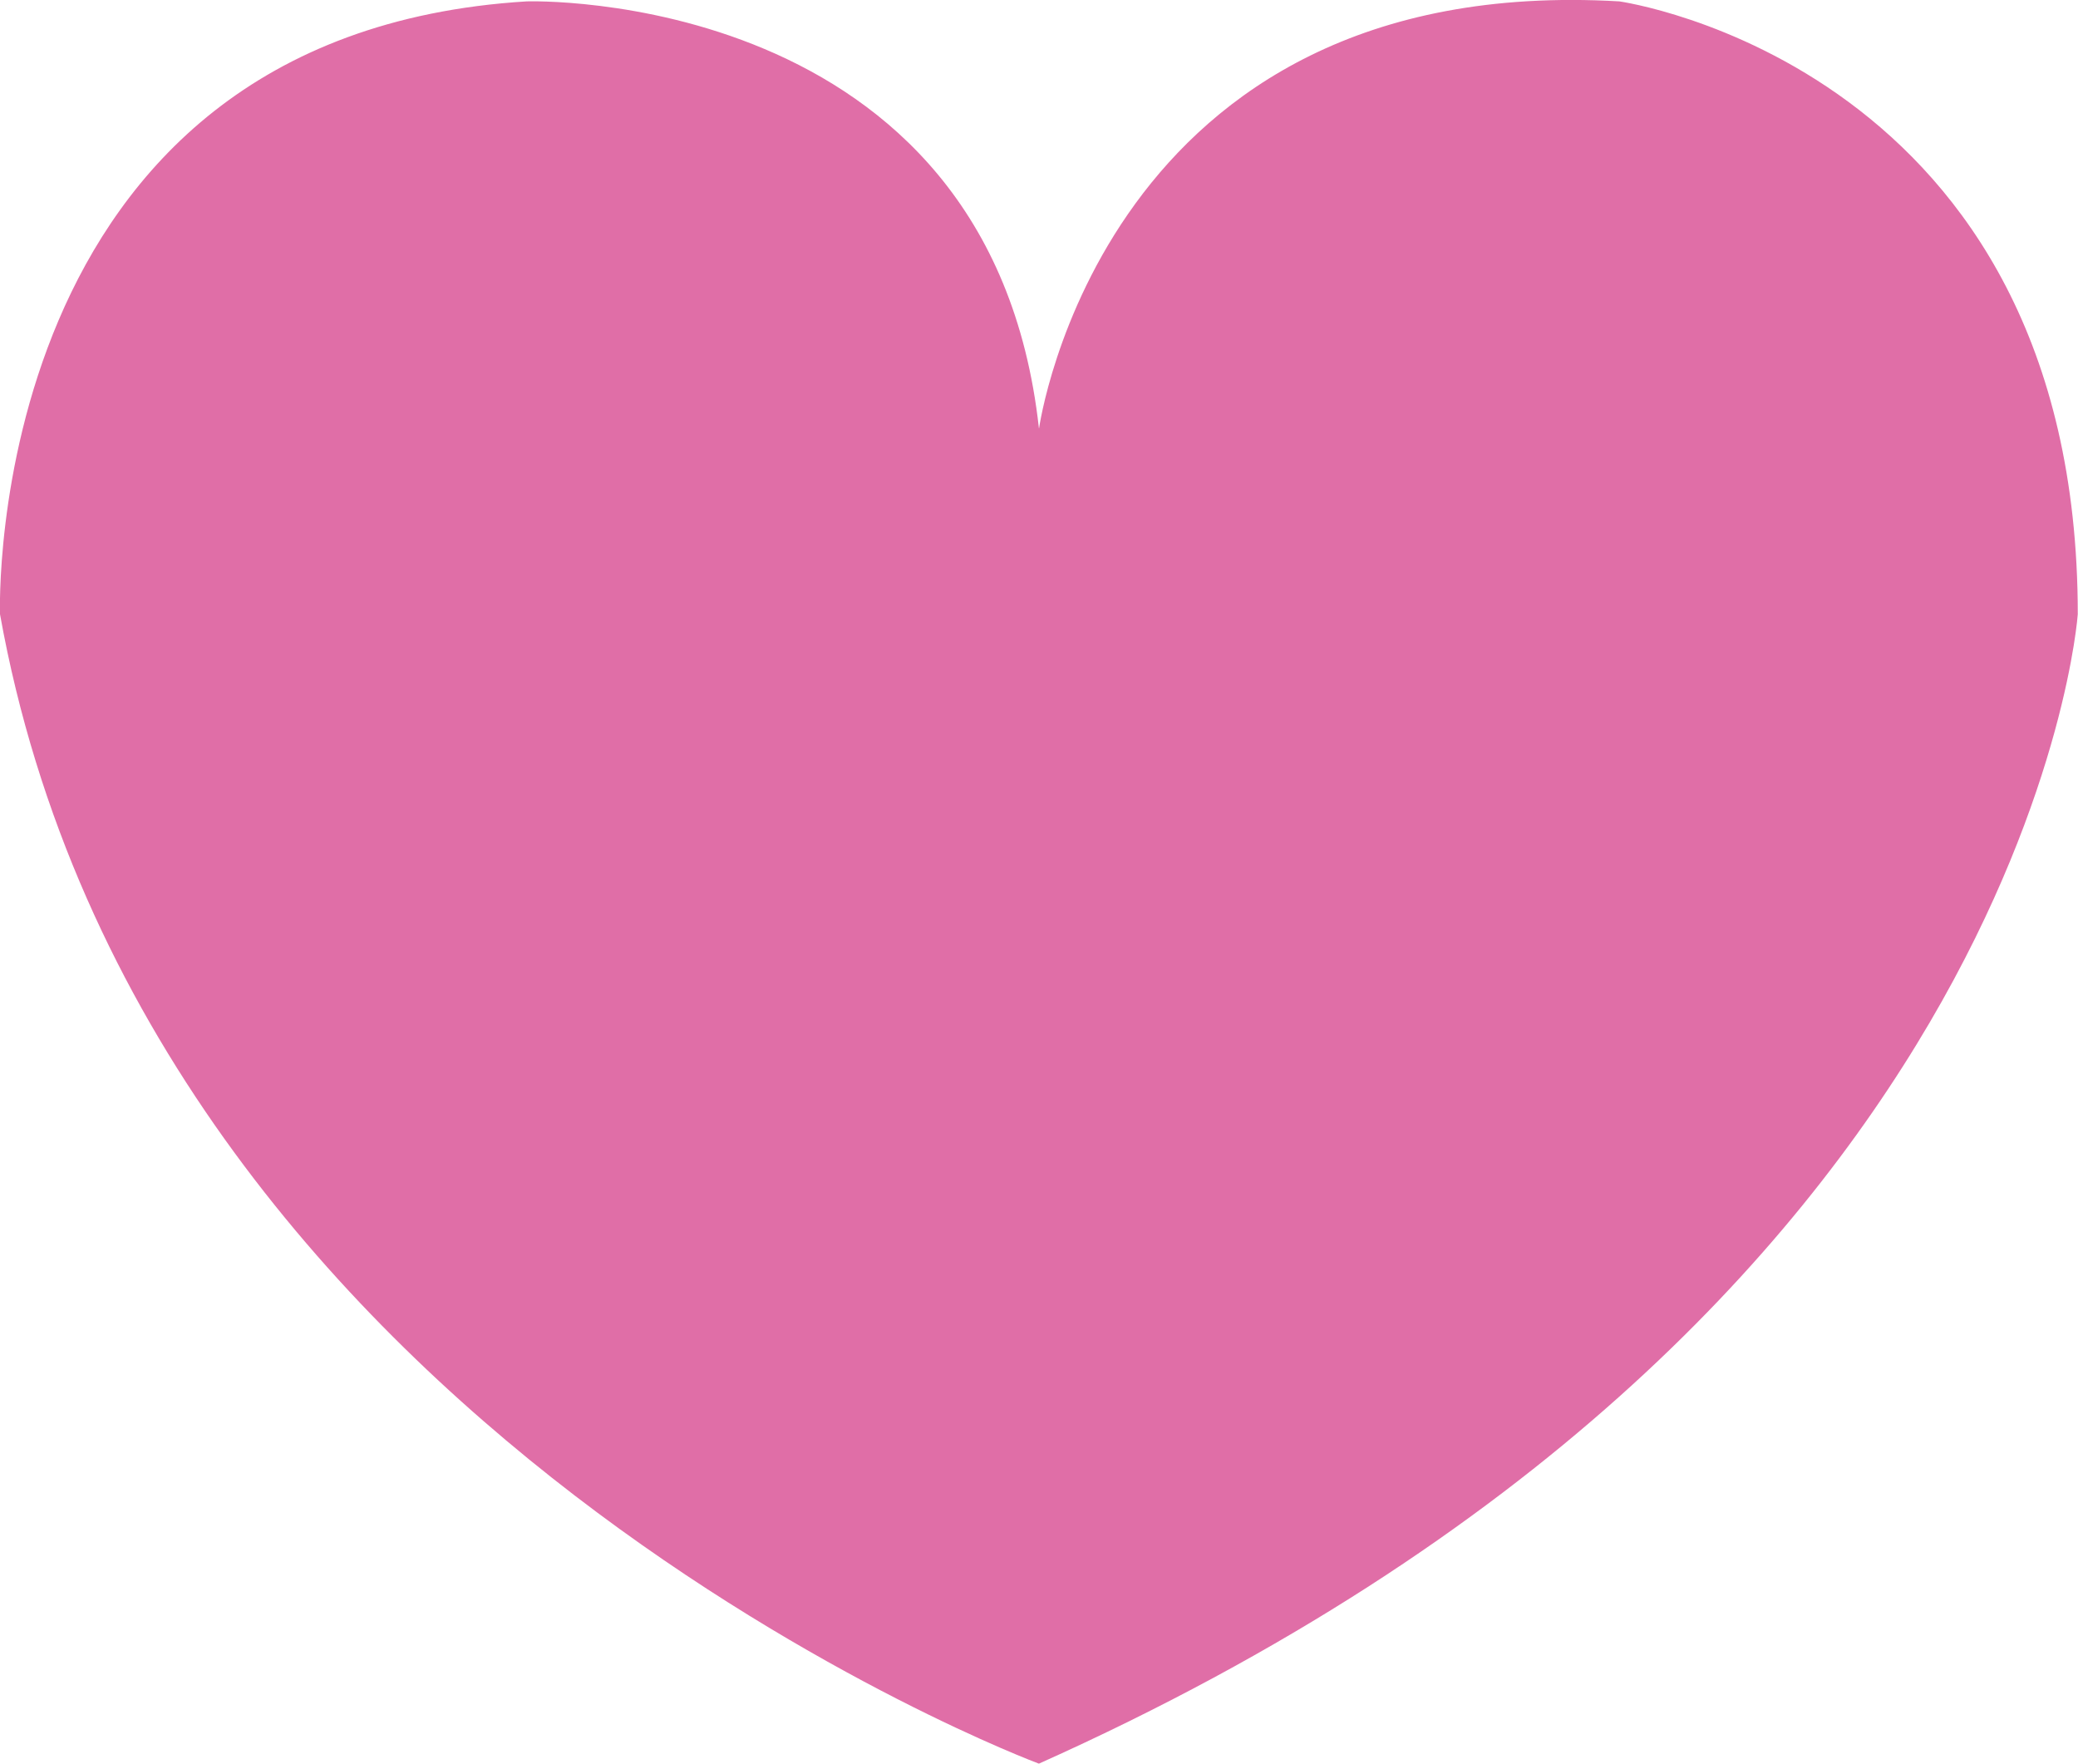 <svg xmlns="http://www.w3.org/2000/svg" xmlns:xlink="http://www.w3.org/1999/xlink" width="27.218" height="23.098" viewBox="0 0 27.218 23.098"><defs><clipPath id="a"><rect width="27.218" height="23.098" fill="#e06ea7"/></clipPath></defs><g clip-path="url(#a)"><path d="M13.61,5.609s.831-5.984,7.6-5.591c0,0,6.005.837,6.005,8.026,0,0-.639,9.246-13.607,15.054C13.61,23.1,1.92,18.744,0,8.044,0,8.044-.254.455,6.9.018c0,0,6.069-.2,6.708,5.591Z" transform="translate(0 0)" fill="#e06ea7"/></g></svg>